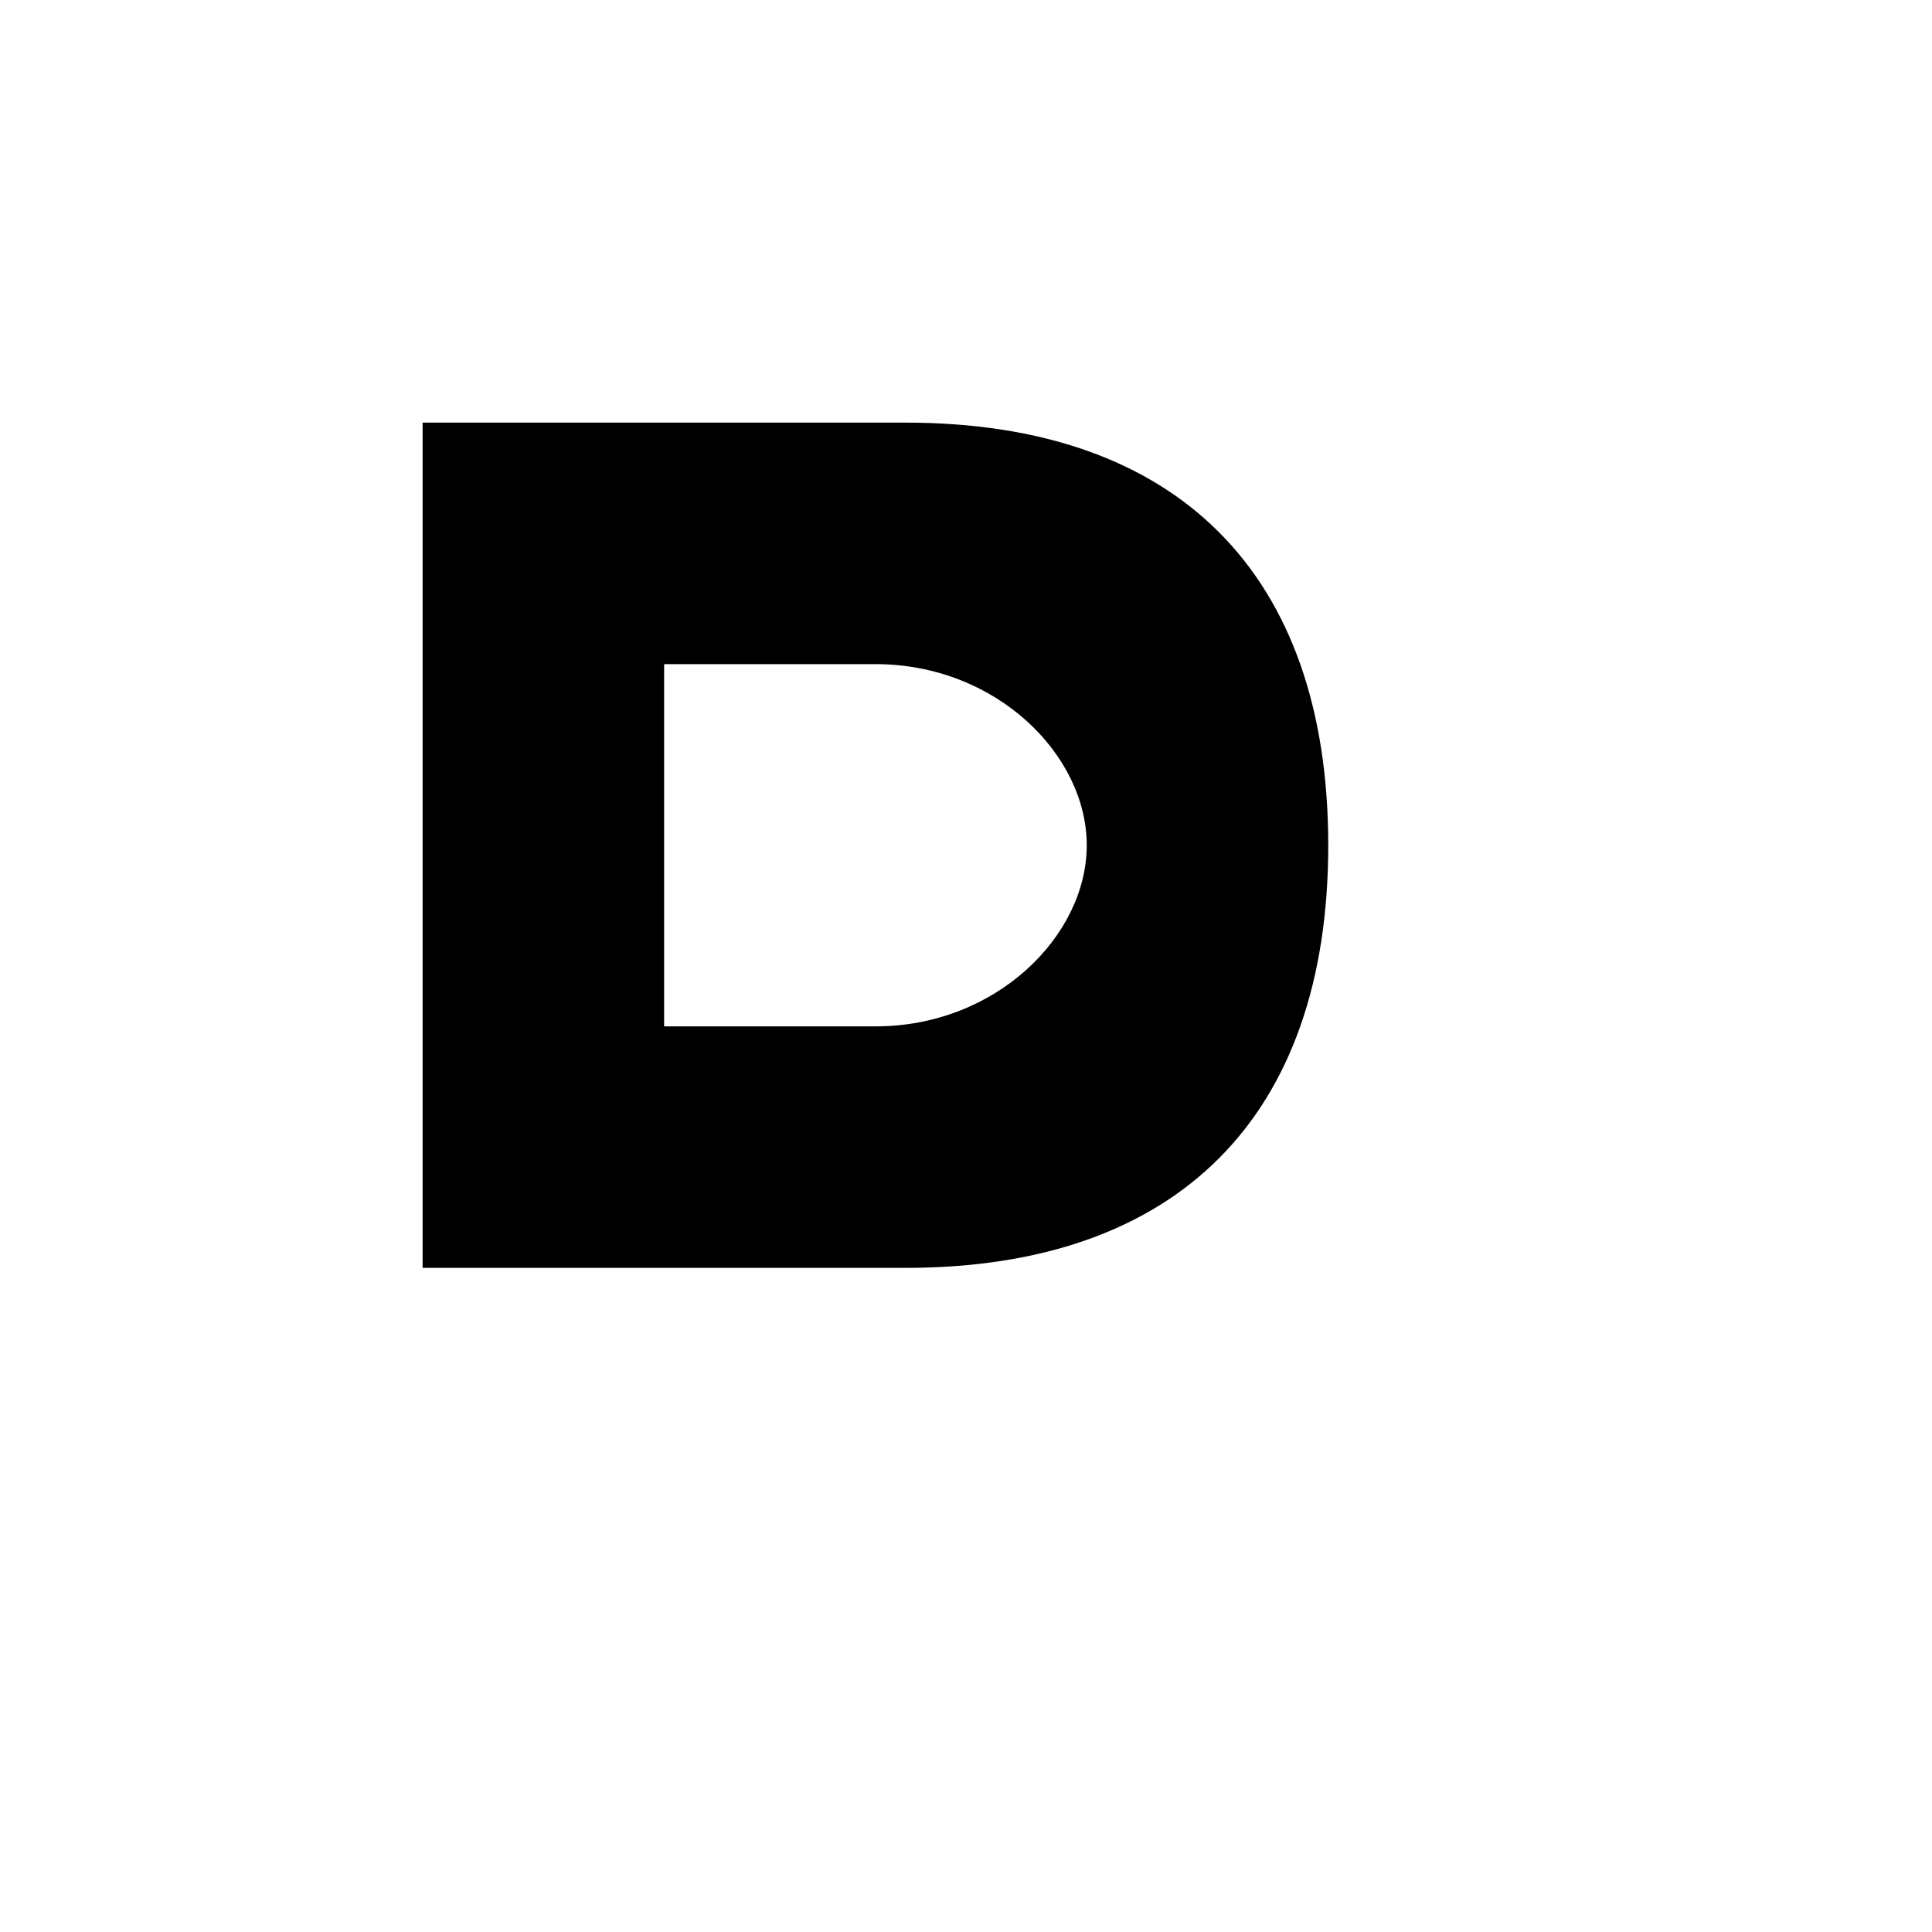 <svg xmlns="http://www.w3.org/2000/svg" viewBox="0 0 64 64">
  <rect width="64" height="64" fill="#fff"/>
  <path d="M14 14h16c9 0 14 5 14 14s-5 14-14 14H14V14zm8 8v12h7c4 0 7-3 7-6s-3-6-7-6h-7z" fill="#000"/>
</svg>
